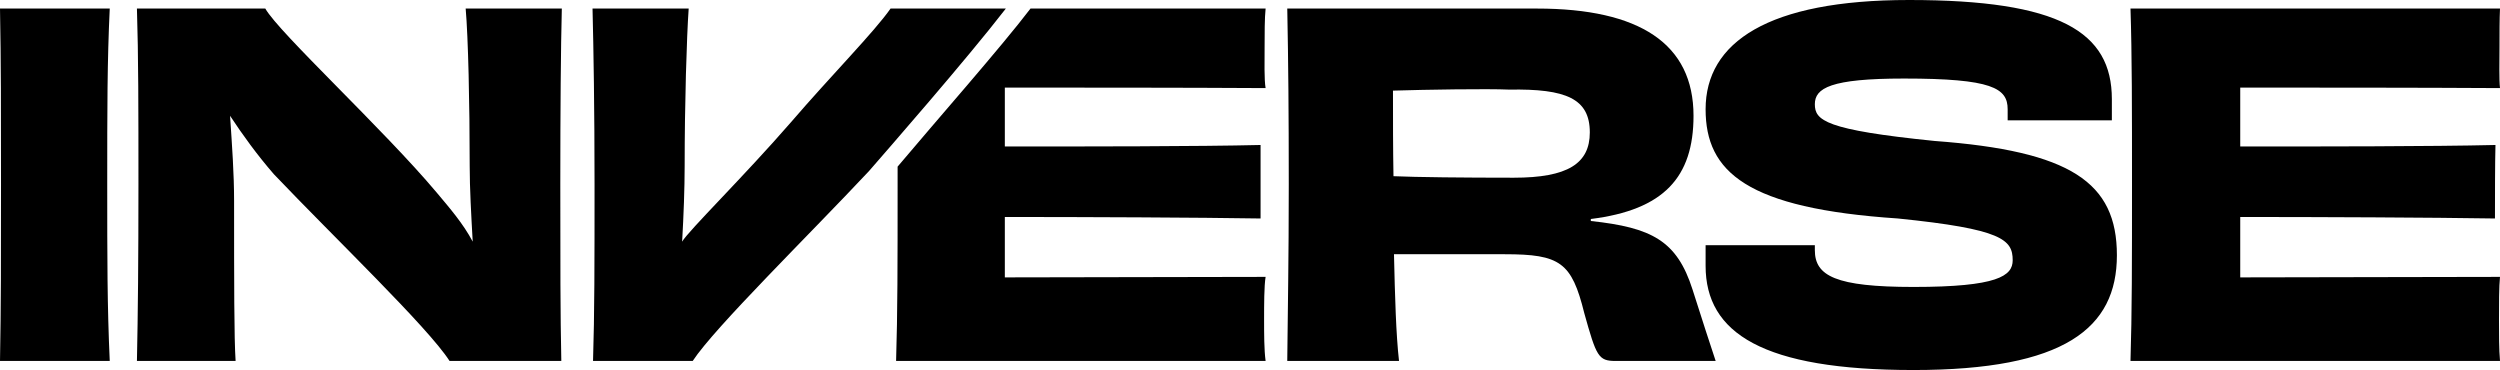 <svg xmlns="http://www.w3.org/2000/svg" viewBox="0 0 4966 735" class="Iqt Pov xxD"><path d="M0 717h218c-5-109-5-204-5-351 0-150 0-244 5-349H0c2 107 2 201 2 350 0 148 0 242-2 350zm272 0h196c-3-45-3-157-3-318 0-54-4-109-8-169 25 38 54 78 87 116 120 126 306 304 349 371h222c-2-92-2-197-2-351 0-148 1-270 3-349H925c5 57 8 188 8 313 0 44 3 97 6 150-19-36-46-67-72-98C762 257 554 65 527 17H272c3 93 3 202 3 350 0 149-1 256-3 350zm906 0h198c44-67 232-251 350-377 33-38 194-222 272-323h-229c-32 46-118 133-198 226-92 106-204 216-216 237 3-53 5-106 5-150 0-125 4-256 8-313h-191c2 79 4 201 4 349 0 154 0 259-3 351zm602 0h734c-3-22-3-55-3-82 0-29 0-67 3-85l-518 1V431c157 0 386 1 508 3V288c-123 3-350 3-508 3V174c133 0 361 0 518 1-3-17-2-54-2-81 0-25 0-59 2-77h-467c-57 75-190 226-264 314v40c0 149 0 252-3 346zm2452 0h734c-2-22-2-55-2-82 0-29 0-67 2-85l-516 1V431c154 0 383 1 506 3 0-37 0-112 1-146-125 3-353 3-507 3V174c132 0 360 0 516 1-2-17-1-54-1-81 0-25 0-59 1-77h-734c3 90 3 202 3 350 0 149 0 256-3 350zm-627-220c0 51 41 73 196 73 167 0 197-22 197-53 0-41-21-62-228-83-300-20-382-92-382-217 0-133 124-217 404-217 299 0 403 63 403 197v42h-207v-22c0-42-31-61-206-61-146 0-177 19-177 51s20 51 238 73c270 20 362 82 362 227s-104 228-404 228c-299 0-413-73-413-207v-41h217v10z"></path><path d="M3053 17c204 0 311 70 311 213 0 122-59 187-204 205v4c121 13 171 39 202 136 19 60 36 112 46 142h-199c-34 0-38-9-62-95-25-101-48-117-158-117h-220c2 86 4 159 10 212h-222c1-102 3-201 3-350 0-145.04-.96-244.941-2.881-343.94L2557 17zm-55 161c-45-2-164 0-231 2 0 59 0 115 1 170 46 2 139 3 239 3 107 0 151-28 151-90 0-67-47-87-160-85z"></path></svg>